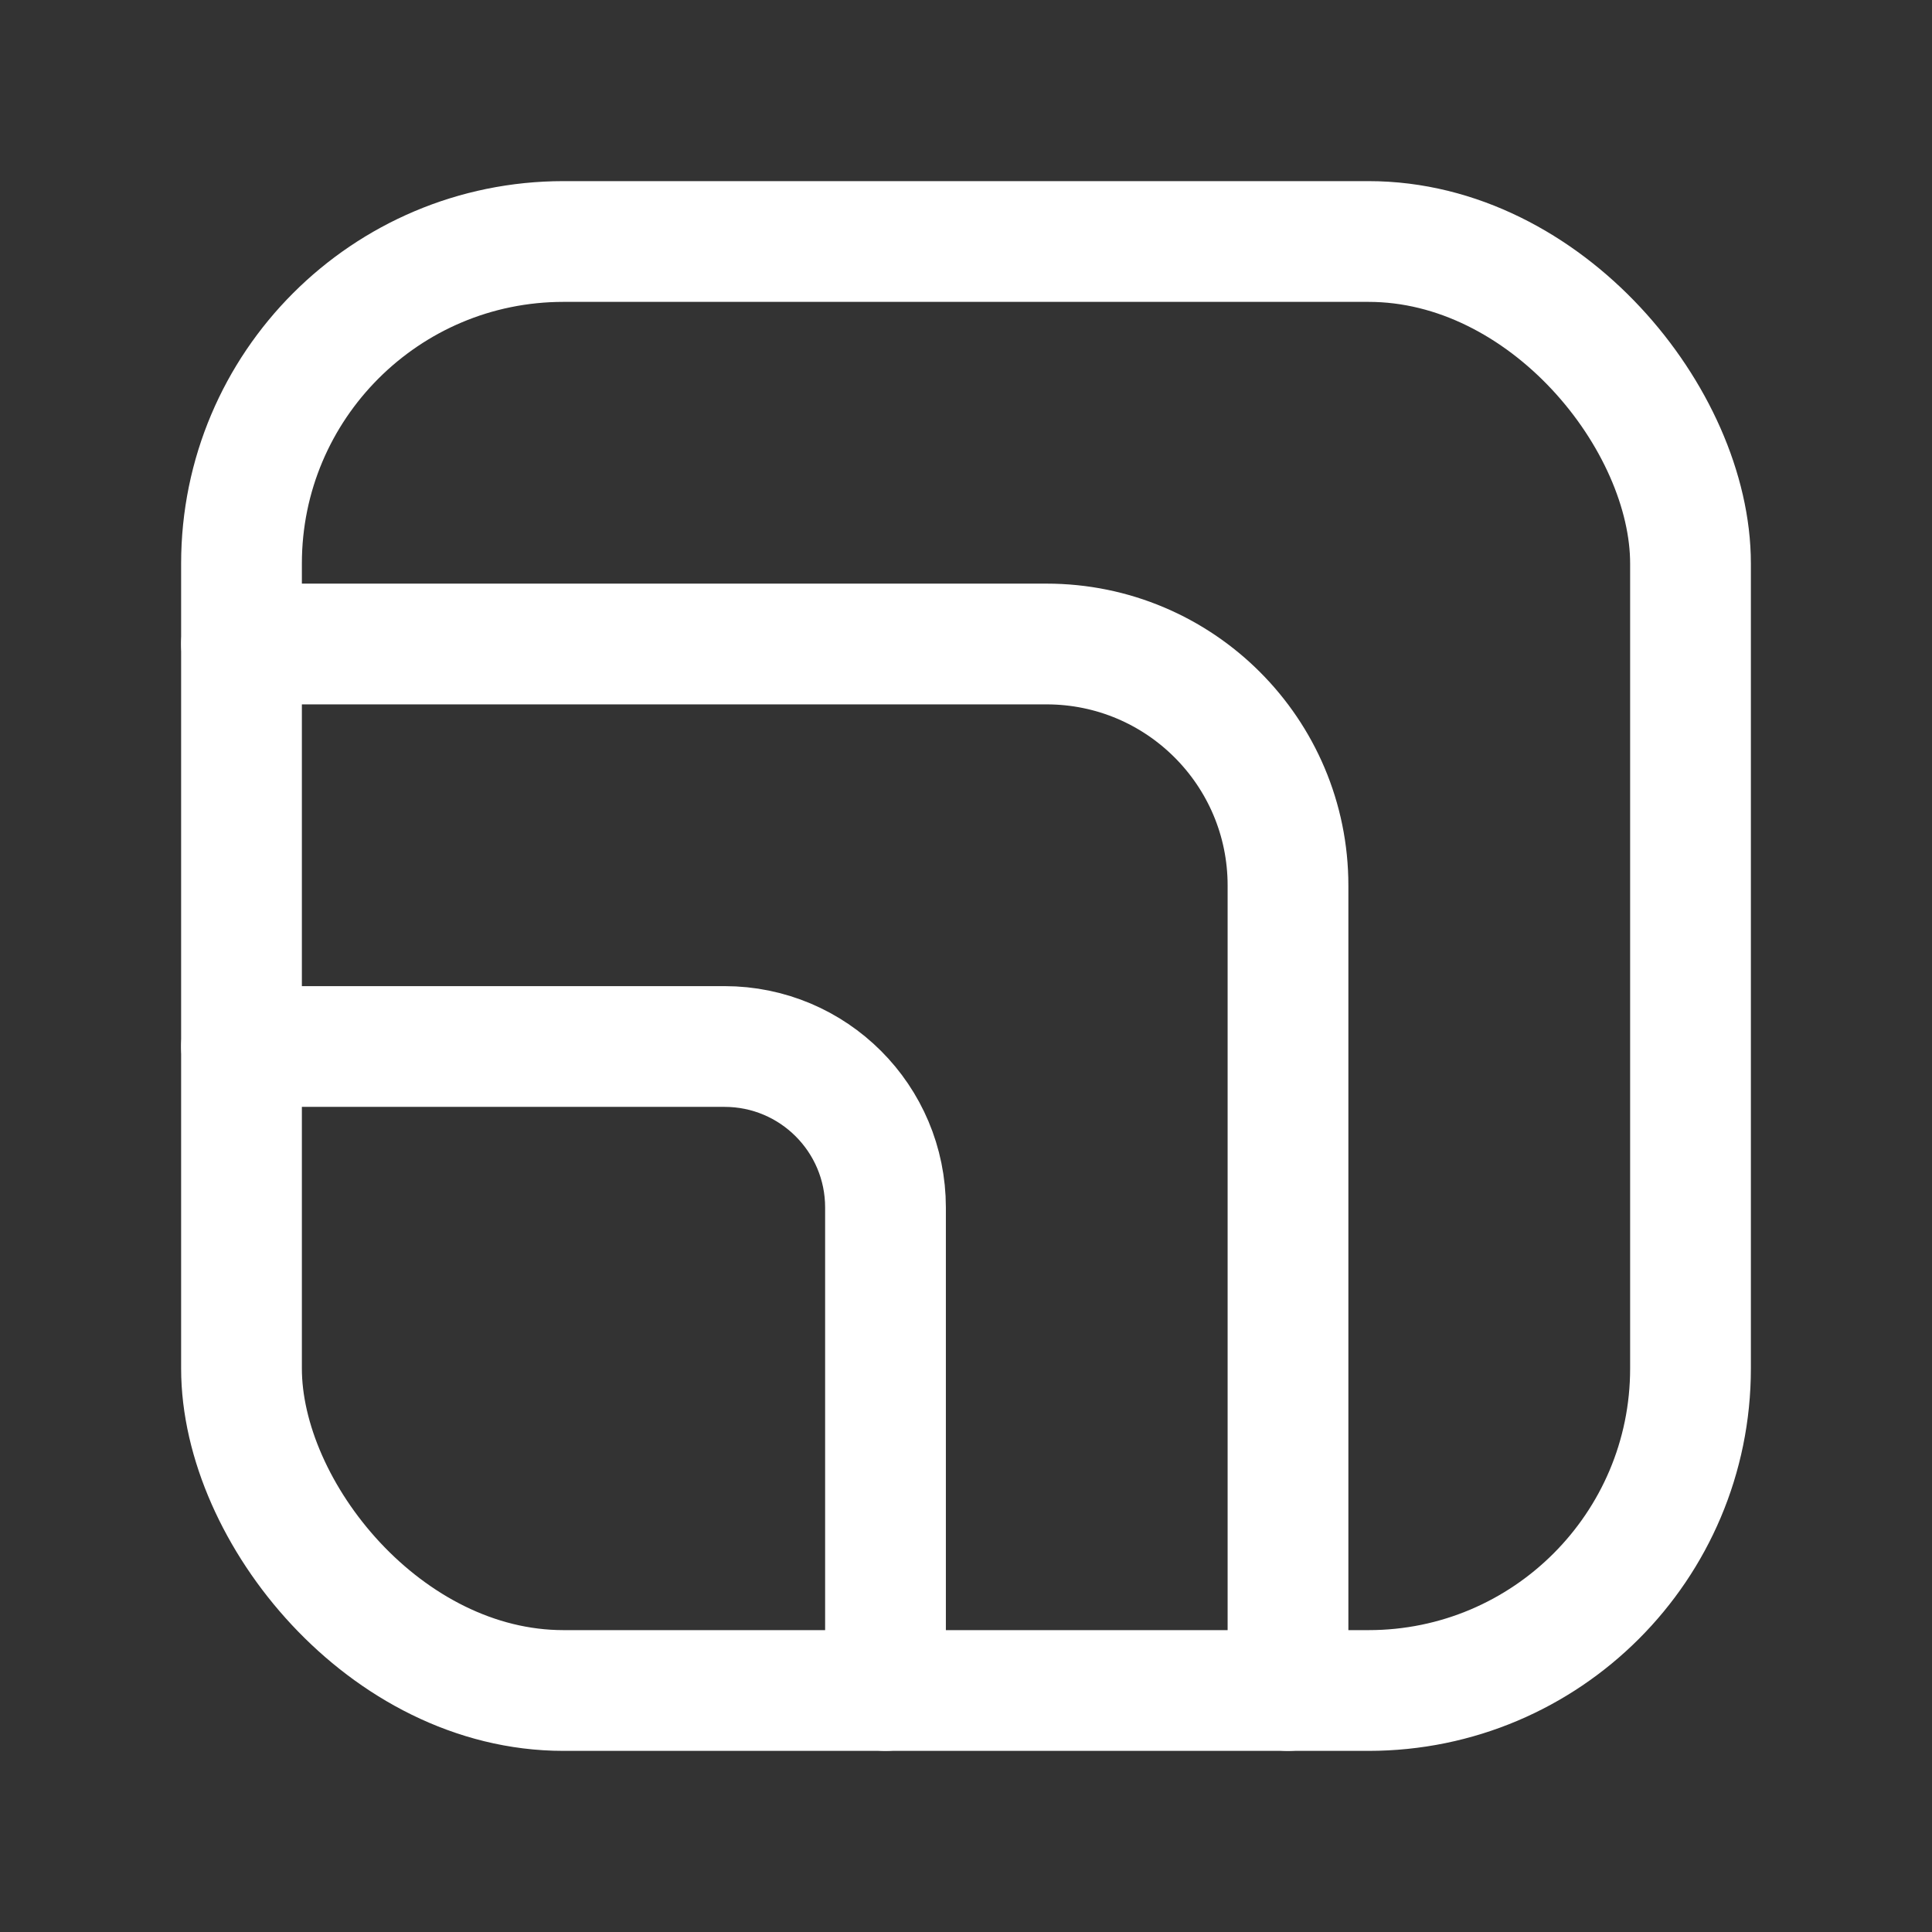 <svg width="24" height="24" viewBox="0 0 24 24" fill="none" xmlns="http://www.w3.org/2000/svg">
<rect x="0" y="0" width="24" height="24" fill="#333333" stroke="none"/>
<rect x="3" y="3" width="18" height="18" rx="4" stroke="white" stroke-width="1.5" stroke-linecap="round" stroke-linejoin="round"/>
<path d="M3 8H13C14.657 8 16 9.343 16 11V21" stroke="white" stroke-width="1.5" stroke-linecap="round" stroke-linejoin="round"/>
<path d="M3 13H9C10.105 13 11 13.895 11 15V21" stroke="white" stroke-width="1.5" stroke-linecap="round" stroke-linejoin="round"/>
</svg>

